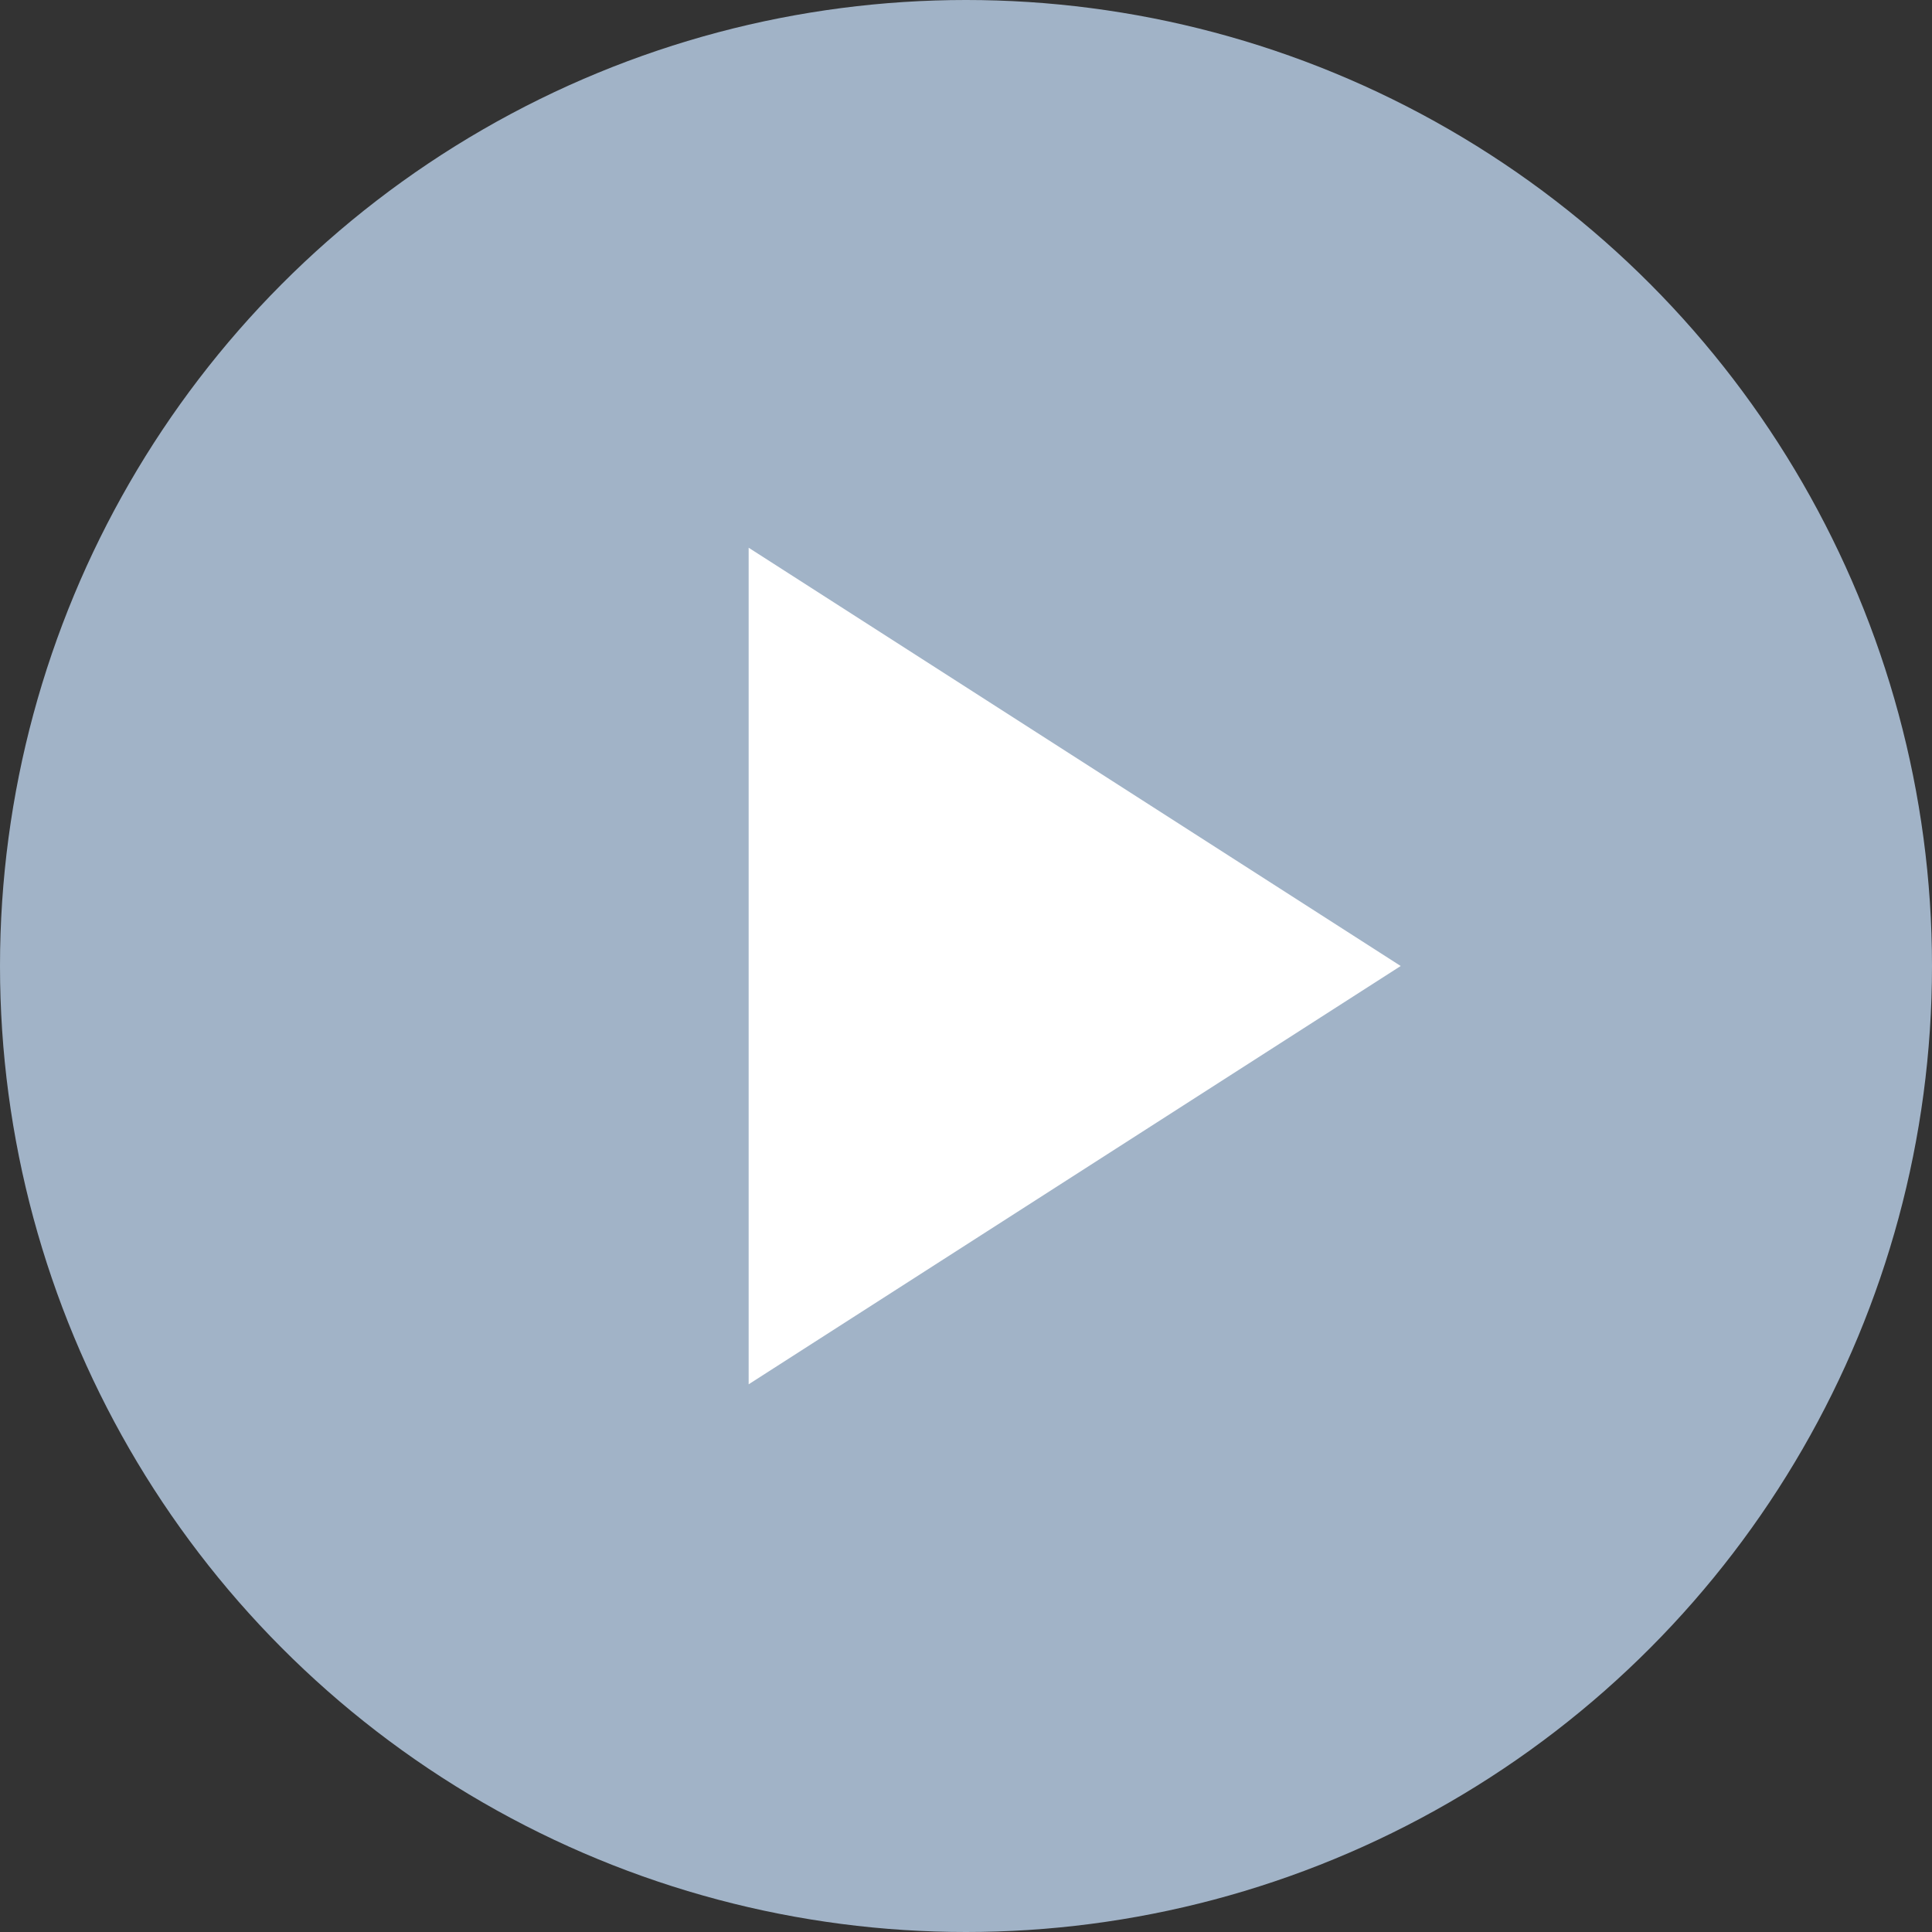 <?xml version="1.0" encoding="UTF-8"?> <svg xmlns="http://www.w3.org/2000/svg" width="80" height="80" viewBox="0 0 80 80" fill="none"><rect x="0" y="0" width="80" height="80" fill="#333333" stroke="none"/> <circle cx="40" cy="40" r="40" fill="#BDD3EC" fill-opacity="0.8"></circle> <path d="M58 40L31 57.321L31 22.68L58 40Z" fill="white"></path> </svg> 